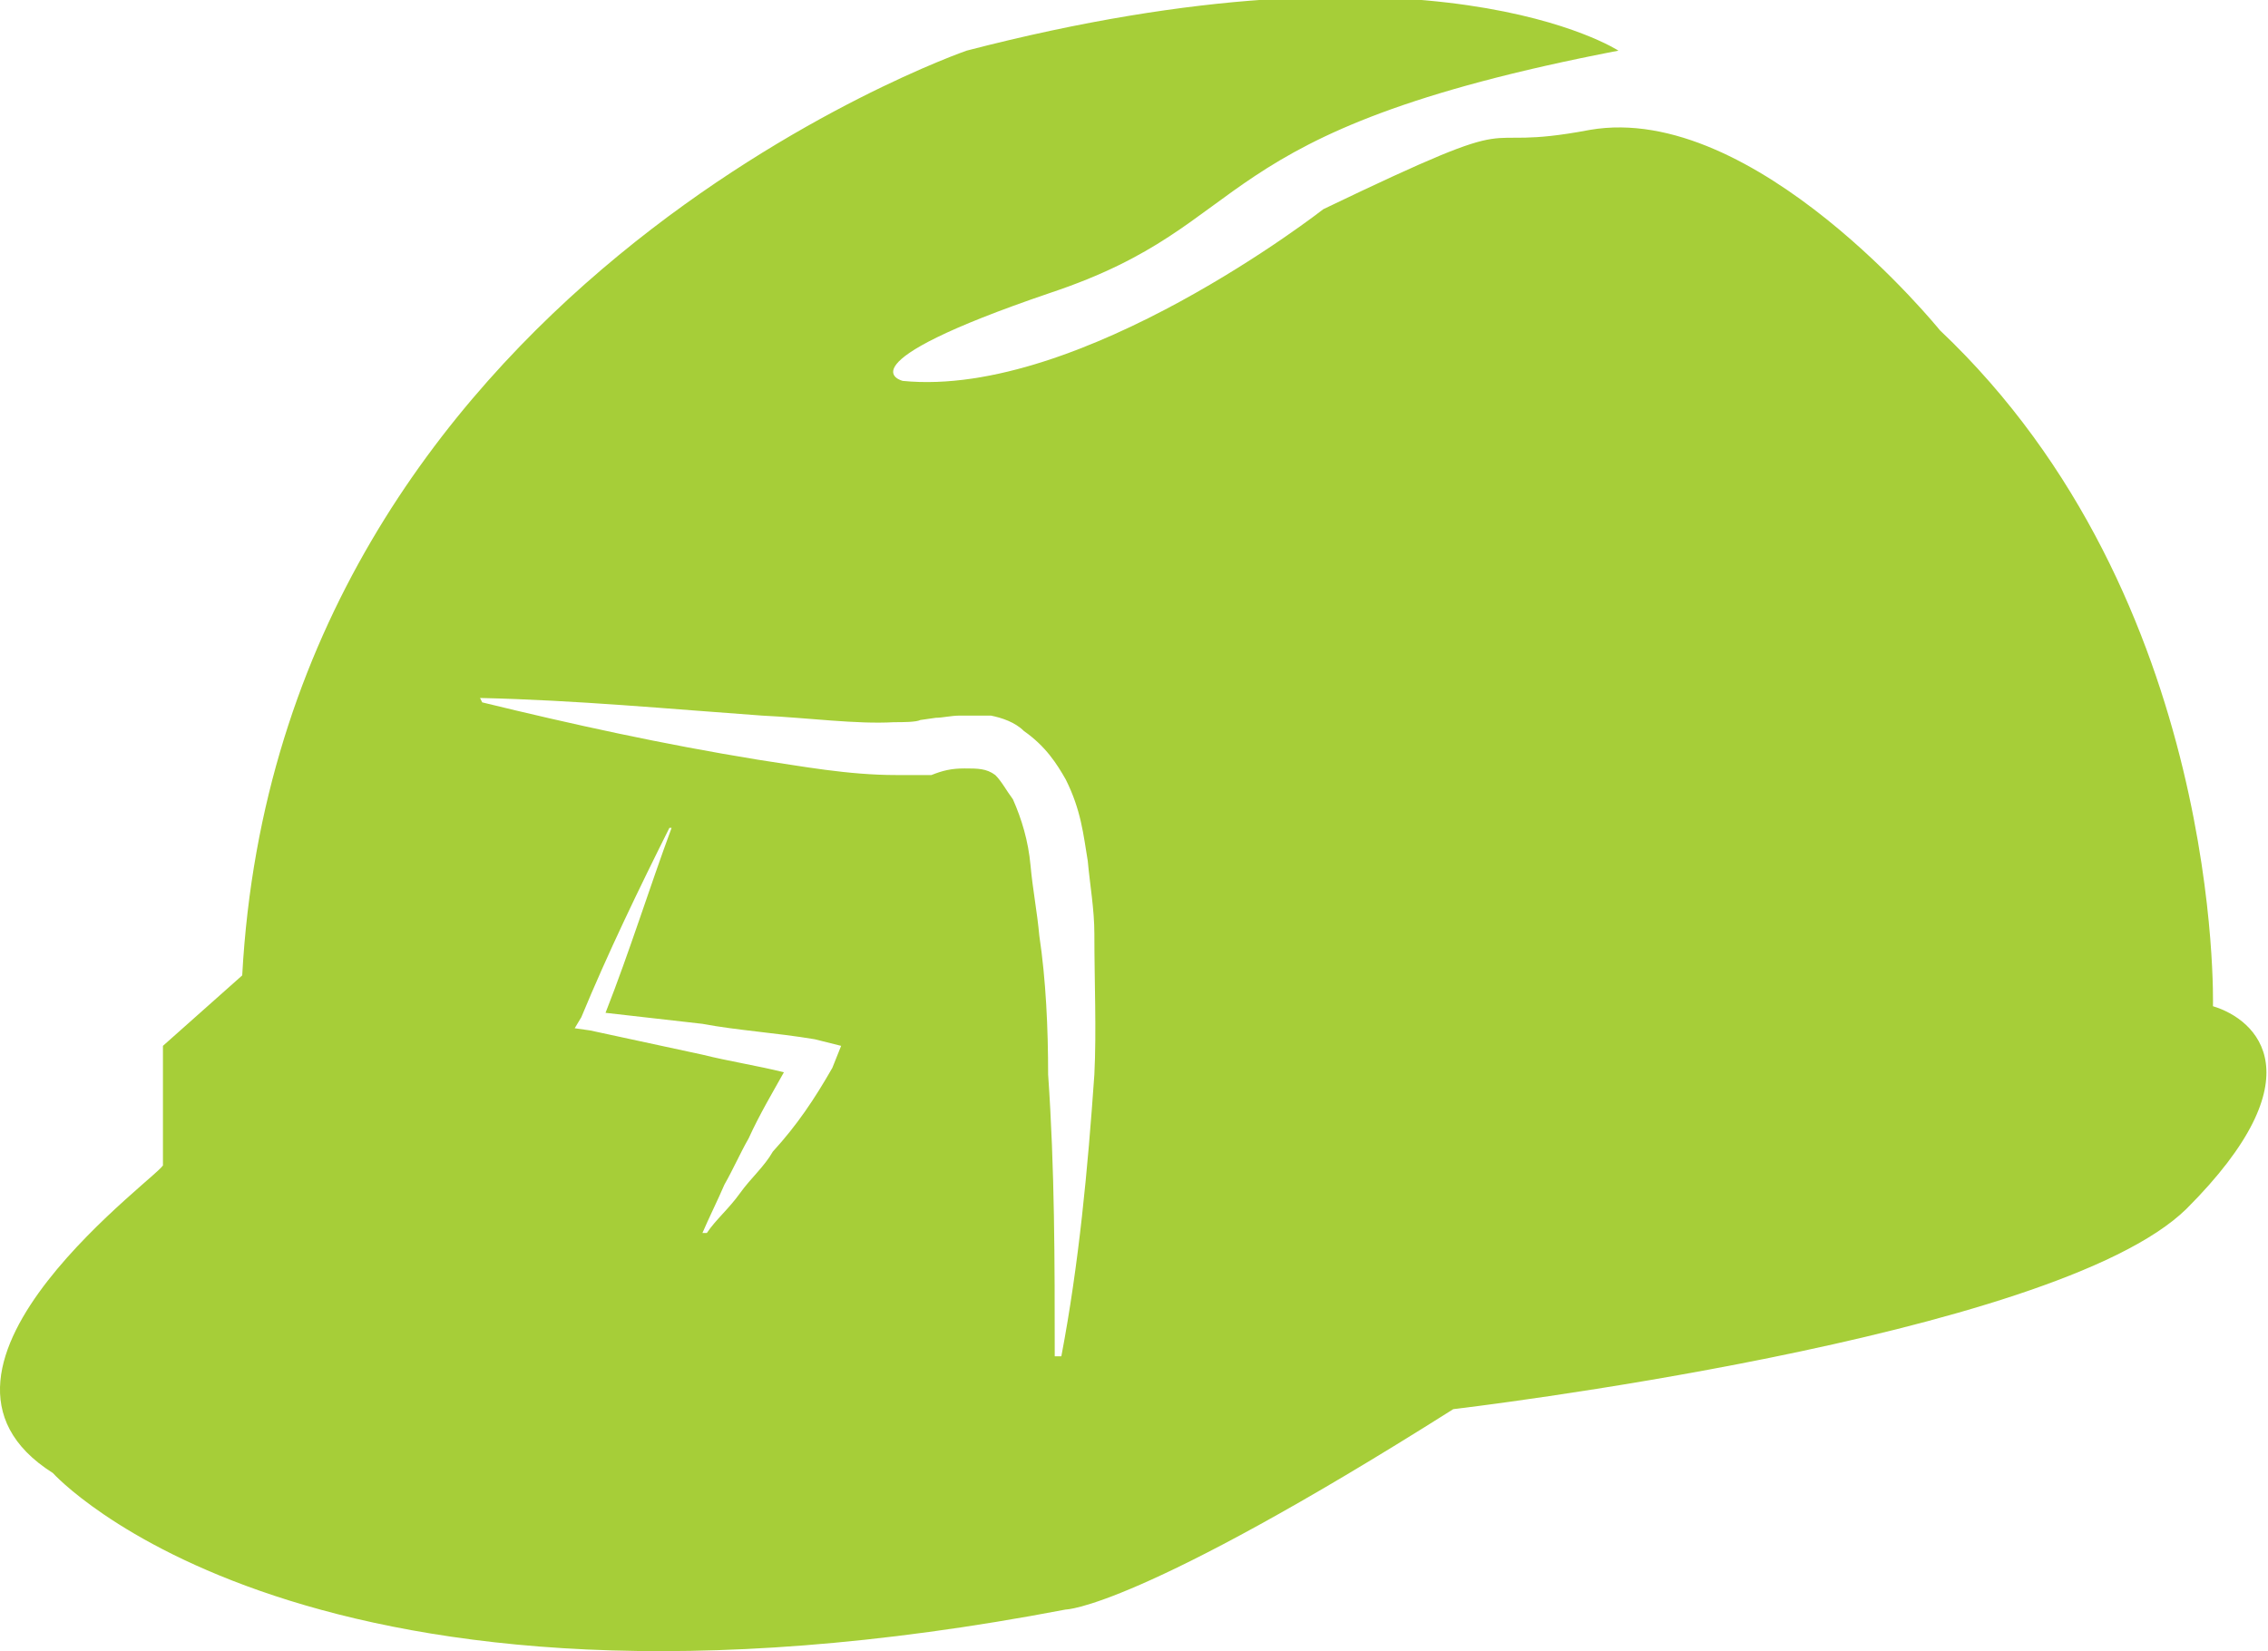 <!-- Generator: Adobe Illustrator 18.0.0, SVG Export Plug-In  -->
<svg version="1.1"
	 xmlns="http://www.w3.org/2000/svg" xmlns:xlink="http://www.w3.org/1999/xlink" xmlns:a="http://ns.adobe.com/AdobeSVGViewerExtensions/3.0/"
	 x="0px" y="0px" width="103px" height="75px" viewBox="0 0 103 75" enable-background="new 0 0 103 75" xml:space="preserve">
<defs>
</defs>
<path fill="#A6CE38" d="M21.8,31.7c4.4,0.1,8.6,0.5,12.8,0.8c2.1,0.1,4.3,0.4,6,0.3c0.4,0,1,0,1.2-0.1l0.7-0.1
	c0.3,0,0.7-0.1,1.1-0.1s0.8,0,1.4,0c0.5,0.1,1.1,0.3,1.5,0.7c1,0.7,1.5,1.5,1.9,2.2c0.7,1.4,0.8,2.5,1,3.7c0.1,1.1,0.3,2.2,0.3,3.3
	c0,2.2,0.1,4.4,0,6.4c-0.3,4.3-0.7,8.6-1.5,12.8h-0.3c0-4.3,0-8.5-0.3-12.8c0-2.1-0.1-4.3-0.4-6.3c-0.1-1.1-0.3-2.1-0.4-3.2
	c-0.1-1.1-0.4-2.1-0.8-3c-0.3-0.4-0.5-0.8-0.8-1.1c-0.4-0.3-0.8-0.3-1.4-0.3s-1,0.1-1.5,0.3c-0.5,0-1.1,0-1.6,0
	c-2.2,0-4.3-0.4-6.3-0.7c-4.3-0.7-8.4-1.6-12.5-2.6L21.8,31.7z M37.8,48.5c-0.8,1.4-1.6,2.6-2.7,3.8c-0.4,0.7-1,1.2-1.5,1.9
	s-1.1,1.2-1.5,1.8L31.9,56c0.3-0.7,0.7-1.5,1-2.2c0.4-0.7,0.7-1.4,1.1-2.1c0.5-1.1,1.1-2.1,1.6-3c-1.2-0.3-2.5-0.5-3.7-0.8l-5.1-1.1
	l-0.7-0.1l0.3-0.5c1.2-2.9,2.6-5.8,4-8.6h0.1c-1,2.7-1.9,5.6-3,8.4l4.4,0.5c1.6,0.3,3.3,0.4,5.1,0.7l1.2,0.3L37.8,48.5z M2.4,66.9
	c0,0,11.5,12.8,46,6.2c0,0,3.2,0,17.6-9.1c0,0,27.3-3.2,33.3-9.1c6-6,3.2-8.6,1.2-9.2c0,0,0.5-18.5-12.4-30.7c0,0-8.4-10.4-15.9-9.1
	c-5.8,1.1-2.1-1.2-12.1,3.6c0,0-11,8.6-19.1,7.8c0,0-3-0.7,6.7-4c9.6-3.2,6.6-7.3,25.8-11c0,0-8.4-5.5-29.6,0c0,0-31.2,10.8-32.9,42
	l-3.6,3.2v5.4C7.7,53.1-5.2,62.1,2.4,66.9"/>
</svg>
